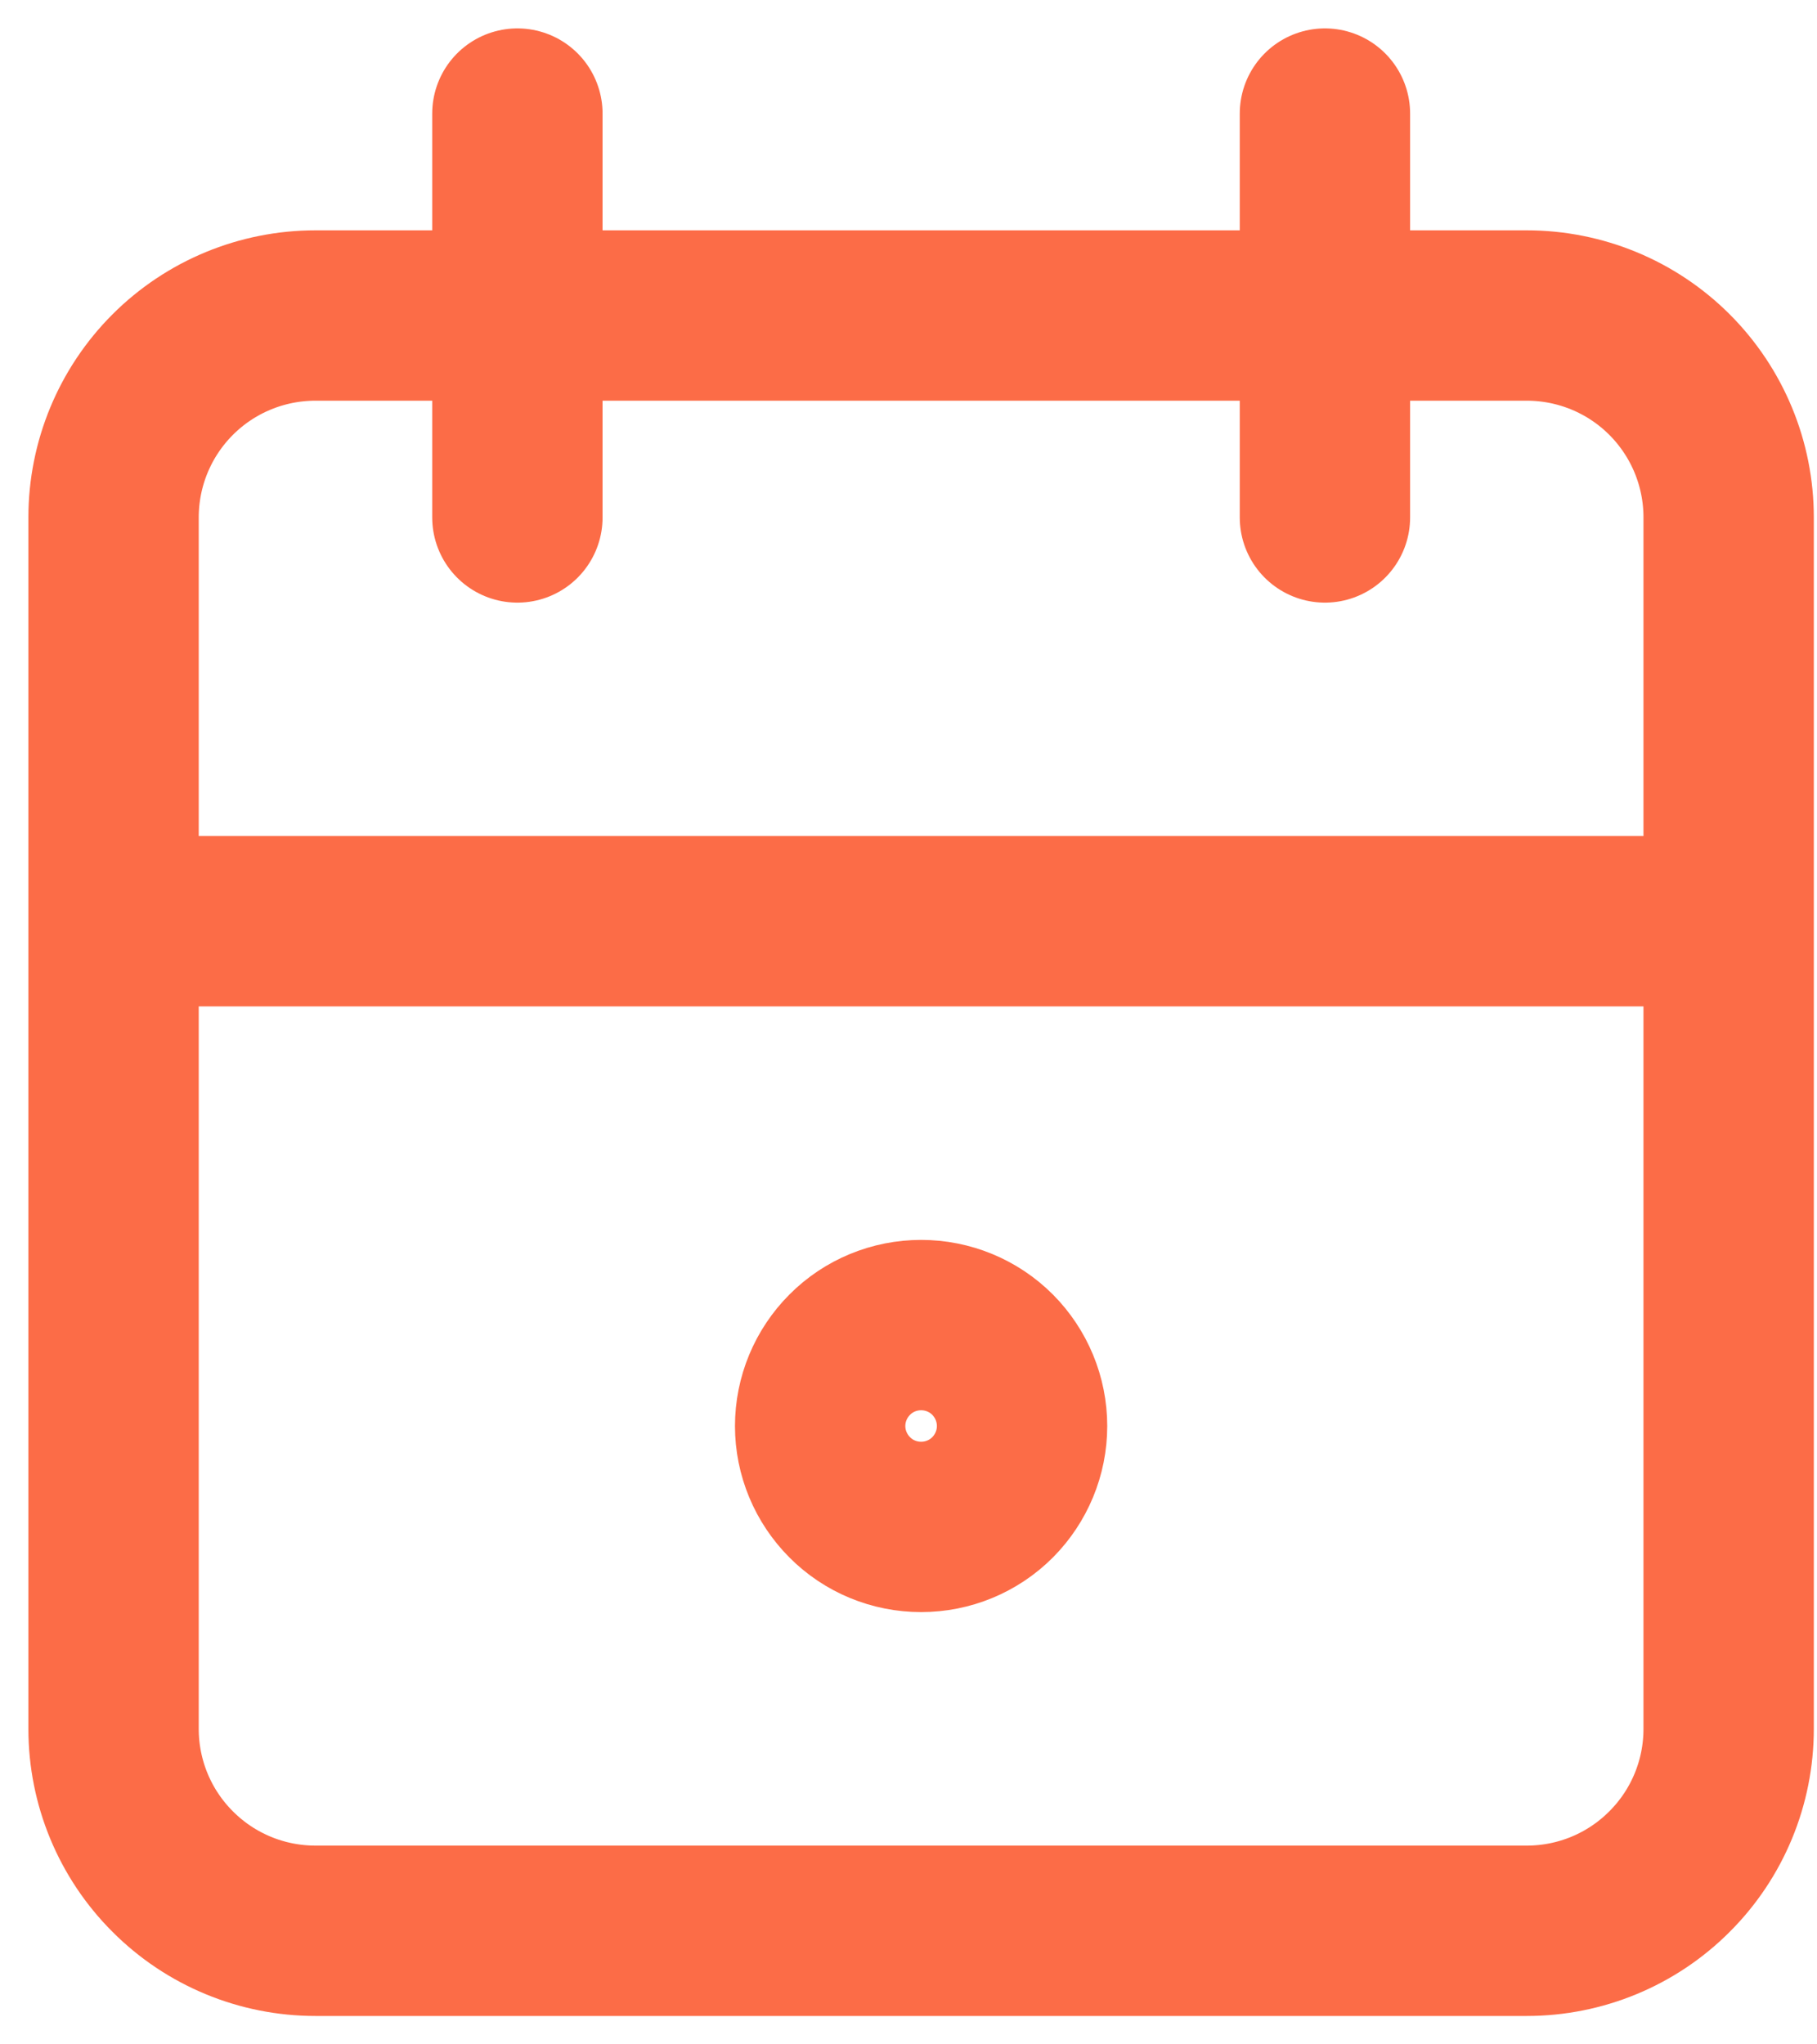 <svg width="16" height="18" viewBox="0 0 16 18" fill="none" xmlns="http://www.w3.org/2000/svg">
<path id="Vector" d="M11.667 1V4.556M4.556 1V4.556M1 8.111H15.222M1 4.556C1 4.084 1.187 3.632 1.521 3.298C1.854 2.965 2.306 2.778 2.778 2.778H13.444C13.916 2.778 14.368 2.965 14.701 3.298C15.035 3.632 15.222 4.084 15.222 4.556V15.222C15.222 15.694 15.035 16.146 14.701 16.479C14.368 16.813 13.916 17 13.444 17H2.778C2.306 17 1.854 16.813 1.521 16.479C1.187 16.146 1 15.694 1 15.222V4.556ZM7.222 12.556C7.222 12.791 7.316 13.017 7.483 13.184C7.649 13.351 7.875 13.444 8.111 13.444C8.347 13.444 8.573 13.351 8.74 13.184C8.906 13.017 9 12.791 9 12.556C9 12.32 8.906 12.094 8.74 11.927C8.573 11.76 8.347 11.667 8.111 11.667C7.875 11.667 7.649 11.76 7.483 11.927C7.316 12.094 7.222 12.32 7.222 12.556Z" stroke="#FC6C47" stroke-width="1.5" stroke-linecap="round" stroke-linejoin="round"/>
</svg>
